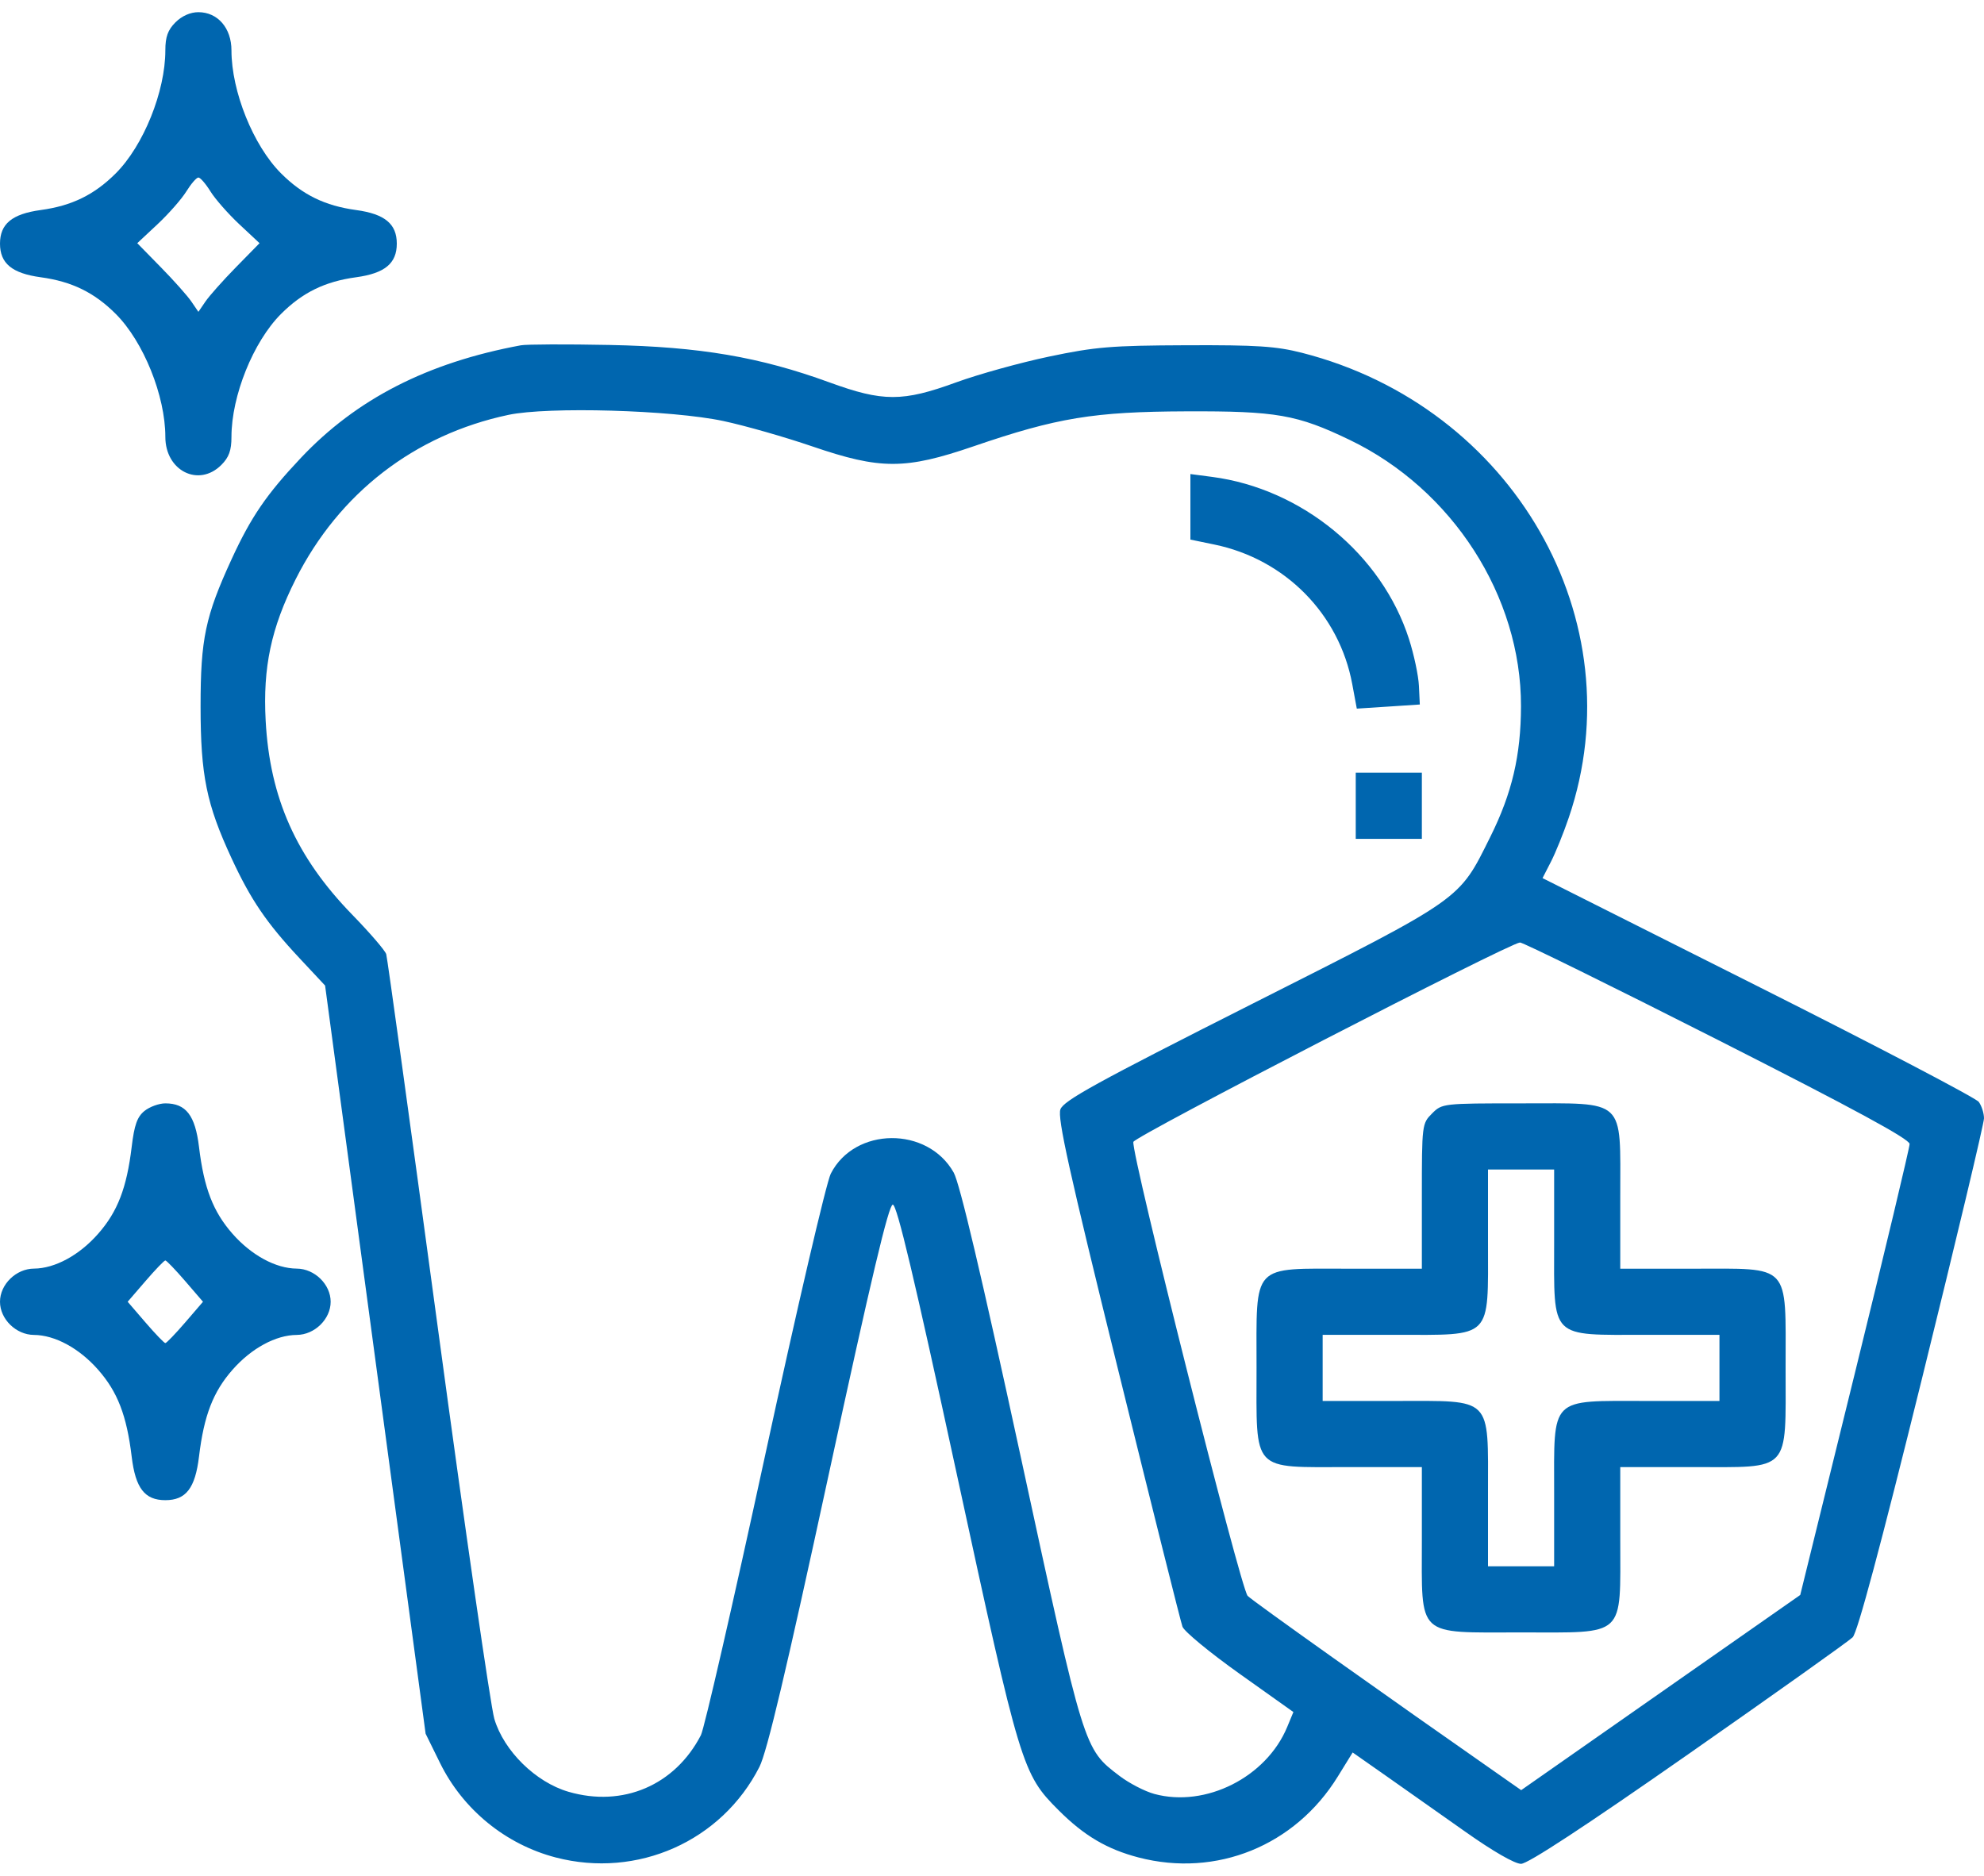 <svg width="92" height="87" viewBox="0 0 92 87" fill="none" xmlns="http://www.w3.org/2000/svg">
<path fill-rule="evenodd" clip-rule="evenodd" d="M8.137 1.035C7.782 1.39 7.667 1.71 7.667 2.337C7.667 4.24 6.654 6.753 5.368 8.039C4.373 9.034 3.332 9.543 1.886 9.74C0.557 9.922 0 10.382 0 11.298C0 12.215 0.557 12.675 1.886 12.857C3.332 13.054 4.373 13.563 5.368 14.558C6.654 15.844 7.667 18.356 7.667 20.26C7.667 21.834 9.214 22.61 10.263 21.561C10.618 21.207 10.733 20.887 10.733 20.26C10.733 18.356 11.746 15.844 13.032 14.558C14.027 13.563 15.068 13.054 16.514 12.857C17.843 12.675 18.4 12.215 18.4 11.298C18.4 10.382 17.843 9.922 16.514 9.74C15.068 9.543 14.027 9.034 13.032 8.039C11.746 6.753 10.733 4.24 10.733 2.337C10.733 1.301 10.096 0.565 9.2 0.565C8.827 0.565 8.434 0.739 8.137 1.035ZM9.758 8.875C9.977 9.229 10.579 9.914 11.095 10.398L12.035 11.277L10.944 12.39C10.344 13.002 9.707 13.718 9.527 13.982L9.2 14.461L8.873 13.982C8.693 13.718 8.056 13.002 7.455 12.39L6.365 11.277L7.305 10.398C7.822 9.914 8.423 9.229 8.642 8.875C8.861 8.521 9.112 8.232 9.2 8.232C9.288 8.232 9.539 8.521 9.758 8.875ZM24.15 16.013C19.822 16.815 16.531 18.5 13.952 21.234C12.358 22.924 11.64 23.974 10.741 25.928C9.52 28.583 9.3 29.628 9.301 32.766C9.303 35.961 9.574 37.289 10.735 39.795C11.63 41.726 12.355 42.793 13.887 44.432L15.075 45.703L17.405 63.05L19.736 80.396L20.405 81.755C21.469 83.916 23.447 85.531 25.771 86.136C29.555 87.121 33.465 85.382 35.216 81.934C35.565 81.247 36.459 77.478 38.419 68.421C40.403 59.26 41.209 55.862 41.4 55.862C41.591 55.862 42.392 59.233 44.359 68.321C47.314 81.968 47.402 82.259 49.088 83.945C50.269 85.126 51.334 85.755 52.797 86.136C56.402 87.075 60.054 85.593 62.033 82.386L62.724 81.267L64.281 82.358C65.137 82.958 66.786 84.121 67.946 84.941C69.225 85.846 70.243 86.432 70.533 86.431C70.848 86.431 73.507 84.687 78.296 81.341C82.302 78.541 85.728 76.105 85.909 75.927C86.13 75.712 87.196 71.734 89.12 63.946C90.704 57.535 92 52.096 92 51.86C92 51.624 91.891 51.281 91.757 51.098C91.623 50.915 87.017 48.505 81.521 45.743L71.529 40.72L71.918 39.962C72.133 39.545 72.505 38.624 72.746 37.915C75.857 28.768 70.171 18.862 60.375 16.361C59.175 16.055 58.287 15.997 55.008 16.01C51.528 16.024 50.801 16.084 48.65 16.535C47.314 16.816 45.373 17.354 44.337 17.732C41.857 18.637 40.943 18.637 38.464 17.733C35.233 16.554 32.458 16.081 28.271 15.997C26.268 15.957 24.413 15.964 24.15 16.013ZM33.544 19.524C34.546 19.738 36.4 20.267 37.664 20.7C40.827 21.782 41.974 21.782 45.138 20.699C49.02 19.369 50.713 19.091 55.008 19.075C59.192 19.059 60.146 19.226 62.585 20.399C67.353 22.693 70.54 27.647 70.53 32.748C70.525 35.03 70.114 36.782 69.109 38.803C67.629 41.777 67.905 41.583 58.075 46.547C50.835 50.203 49.323 51.034 49.172 51.444C49.028 51.837 49.569 54.283 51.839 63.483C53.405 69.834 54.752 75.211 54.832 75.433C54.913 75.656 56.103 76.637 57.477 77.615L59.976 79.392L59.688 80.086C58.722 82.415 55.908 83.834 53.531 83.191C53.087 83.071 52.356 82.692 51.906 82.349C50.254 81.088 50.285 81.191 47.334 67.562C45.512 59.147 44.504 54.873 44.224 54.375C43.014 52.221 39.634 52.251 38.524 54.426C38.319 54.829 36.955 60.679 35.47 67.532C33.995 74.34 32.659 80.16 32.501 80.466C31.299 82.789 28.882 83.823 26.363 83.09C24.841 82.647 23.366 81.198 22.923 79.71C22.753 79.138 21.576 70.995 20.308 61.612C19.04 52.23 17.961 44.416 17.91 44.248C17.86 44.079 17.151 43.257 16.336 42.419C13.737 39.749 12.511 37.004 12.319 33.419C12.186 30.945 12.573 29.122 13.711 26.86C15.72 22.869 19.224 20.161 23.575 19.239C25.416 18.849 31.149 19.013 33.544 19.524ZM55.2 23.502V25.022L56.312 25.252C59.591 25.929 62.101 28.47 62.705 31.724L62.916 32.861L64.377 32.766L65.838 32.67L65.797 31.807C65.775 31.333 65.568 30.356 65.337 29.636C64.078 25.711 60.377 22.662 56.206 22.115L55.2 21.983V23.502ZM62.867 37.366V38.899H64.4H65.933V37.366V35.832H64.4H62.867V37.366ZM79.635 48.211C86.001 51.439 88.55 52.823 88.55 53.05C88.55 53.225 87.409 58.002 86.015 63.666L83.479 73.963L77.009 78.488L70.539 83.014L70.009 82.644C64.075 78.5 58.1 74.253 57.855 74.006C57.53 73.677 52.445 53.479 52.555 52.953C52.609 52.695 69.972 43.74 70.483 43.706C70.613 43.698 74.732 45.725 79.635 48.211ZM6.699 51.518C6.362 51.791 6.228 52.168 6.106 53.185C5.876 55.091 5.452 56.191 4.549 57.216C3.673 58.212 2.546 58.822 1.573 58.829C0.744 58.834 0 59.562 0 60.366C0 61.171 0.744 61.898 1.573 61.904C2.546 61.91 3.673 62.521 4.549 63.517C5.452 64.542 5.876 65.641 6.106 67.547C6.282 69.013 6.71 69.567 7.667 69.567C8.623 69.567 9.051 69.013 9.228 67.547C9.457 65.641 9.882 64.542 10.784 63.517C11.661 62.521 12.787 61.91 13.761 61.904C14.59 61.898 15.333 61.171 15.333 60.366C15.333 59.562 14.59 58.834 13.761 58.829C12.787 58.822 11.661 58.212 10.784 57.216C9.882 56.191 9.457 55.091 9.228 53.185C9.051 51.72 8.623 51.166 7.667 51.166C7.374 51.166 6.938 51.325 6.699 51.518ZM66.404 51.637C65.94 52.1 65.933 52.155 65.933 55.47V58.833H62.571C57.989 58.833 58.267 58.536 58.267 63.433C58.267 68.33 57.989 68.033 62.571 68.033H65.933V71.396C65.933 75.978 65.636 75.7 70.533 75.7C75.43 75.7 75.133 75.978 75.133 71.396V68.033H78.496C83.078 68.033 82.8 68.33 82.8 63.433C82.8 58.536 83.078 58.833 78.496 58.833H75.133V55.47C75.133 50.888 75.43 51.166 70.533 51.166C66.904 51.166 66.87 51.17 66.404 51.637ZM72.067 57.596C72.067 62.148 71.818 61.9 76.371 61.9H79.733V63.433V64.966H76.371C71.818 64.966 72.067 64.718 72.067 69.27V72.633H70.533H69V69.27C69 64.718 69.249 64.966 64.696 64.966H61.333V63.433V61.9H64.696C69.249 61.9 69 62.148 69 57.596V54.233H70.533H72.067V57.596ZM8.588 59.408L9.413 60.366L8.588 61.325C8.134 61.852 7.719 62.283 7.667 62.283C7.614 62.283 7.2 61.852 6.746 61.325L5.92 60.366L6.746 59.408C7.2 58.881 7.614 58.45 7.667 58.45C7.719 58.45 8.134 58.881 8.588 59.408Z" fill="#0066AF"/>
</svg>
